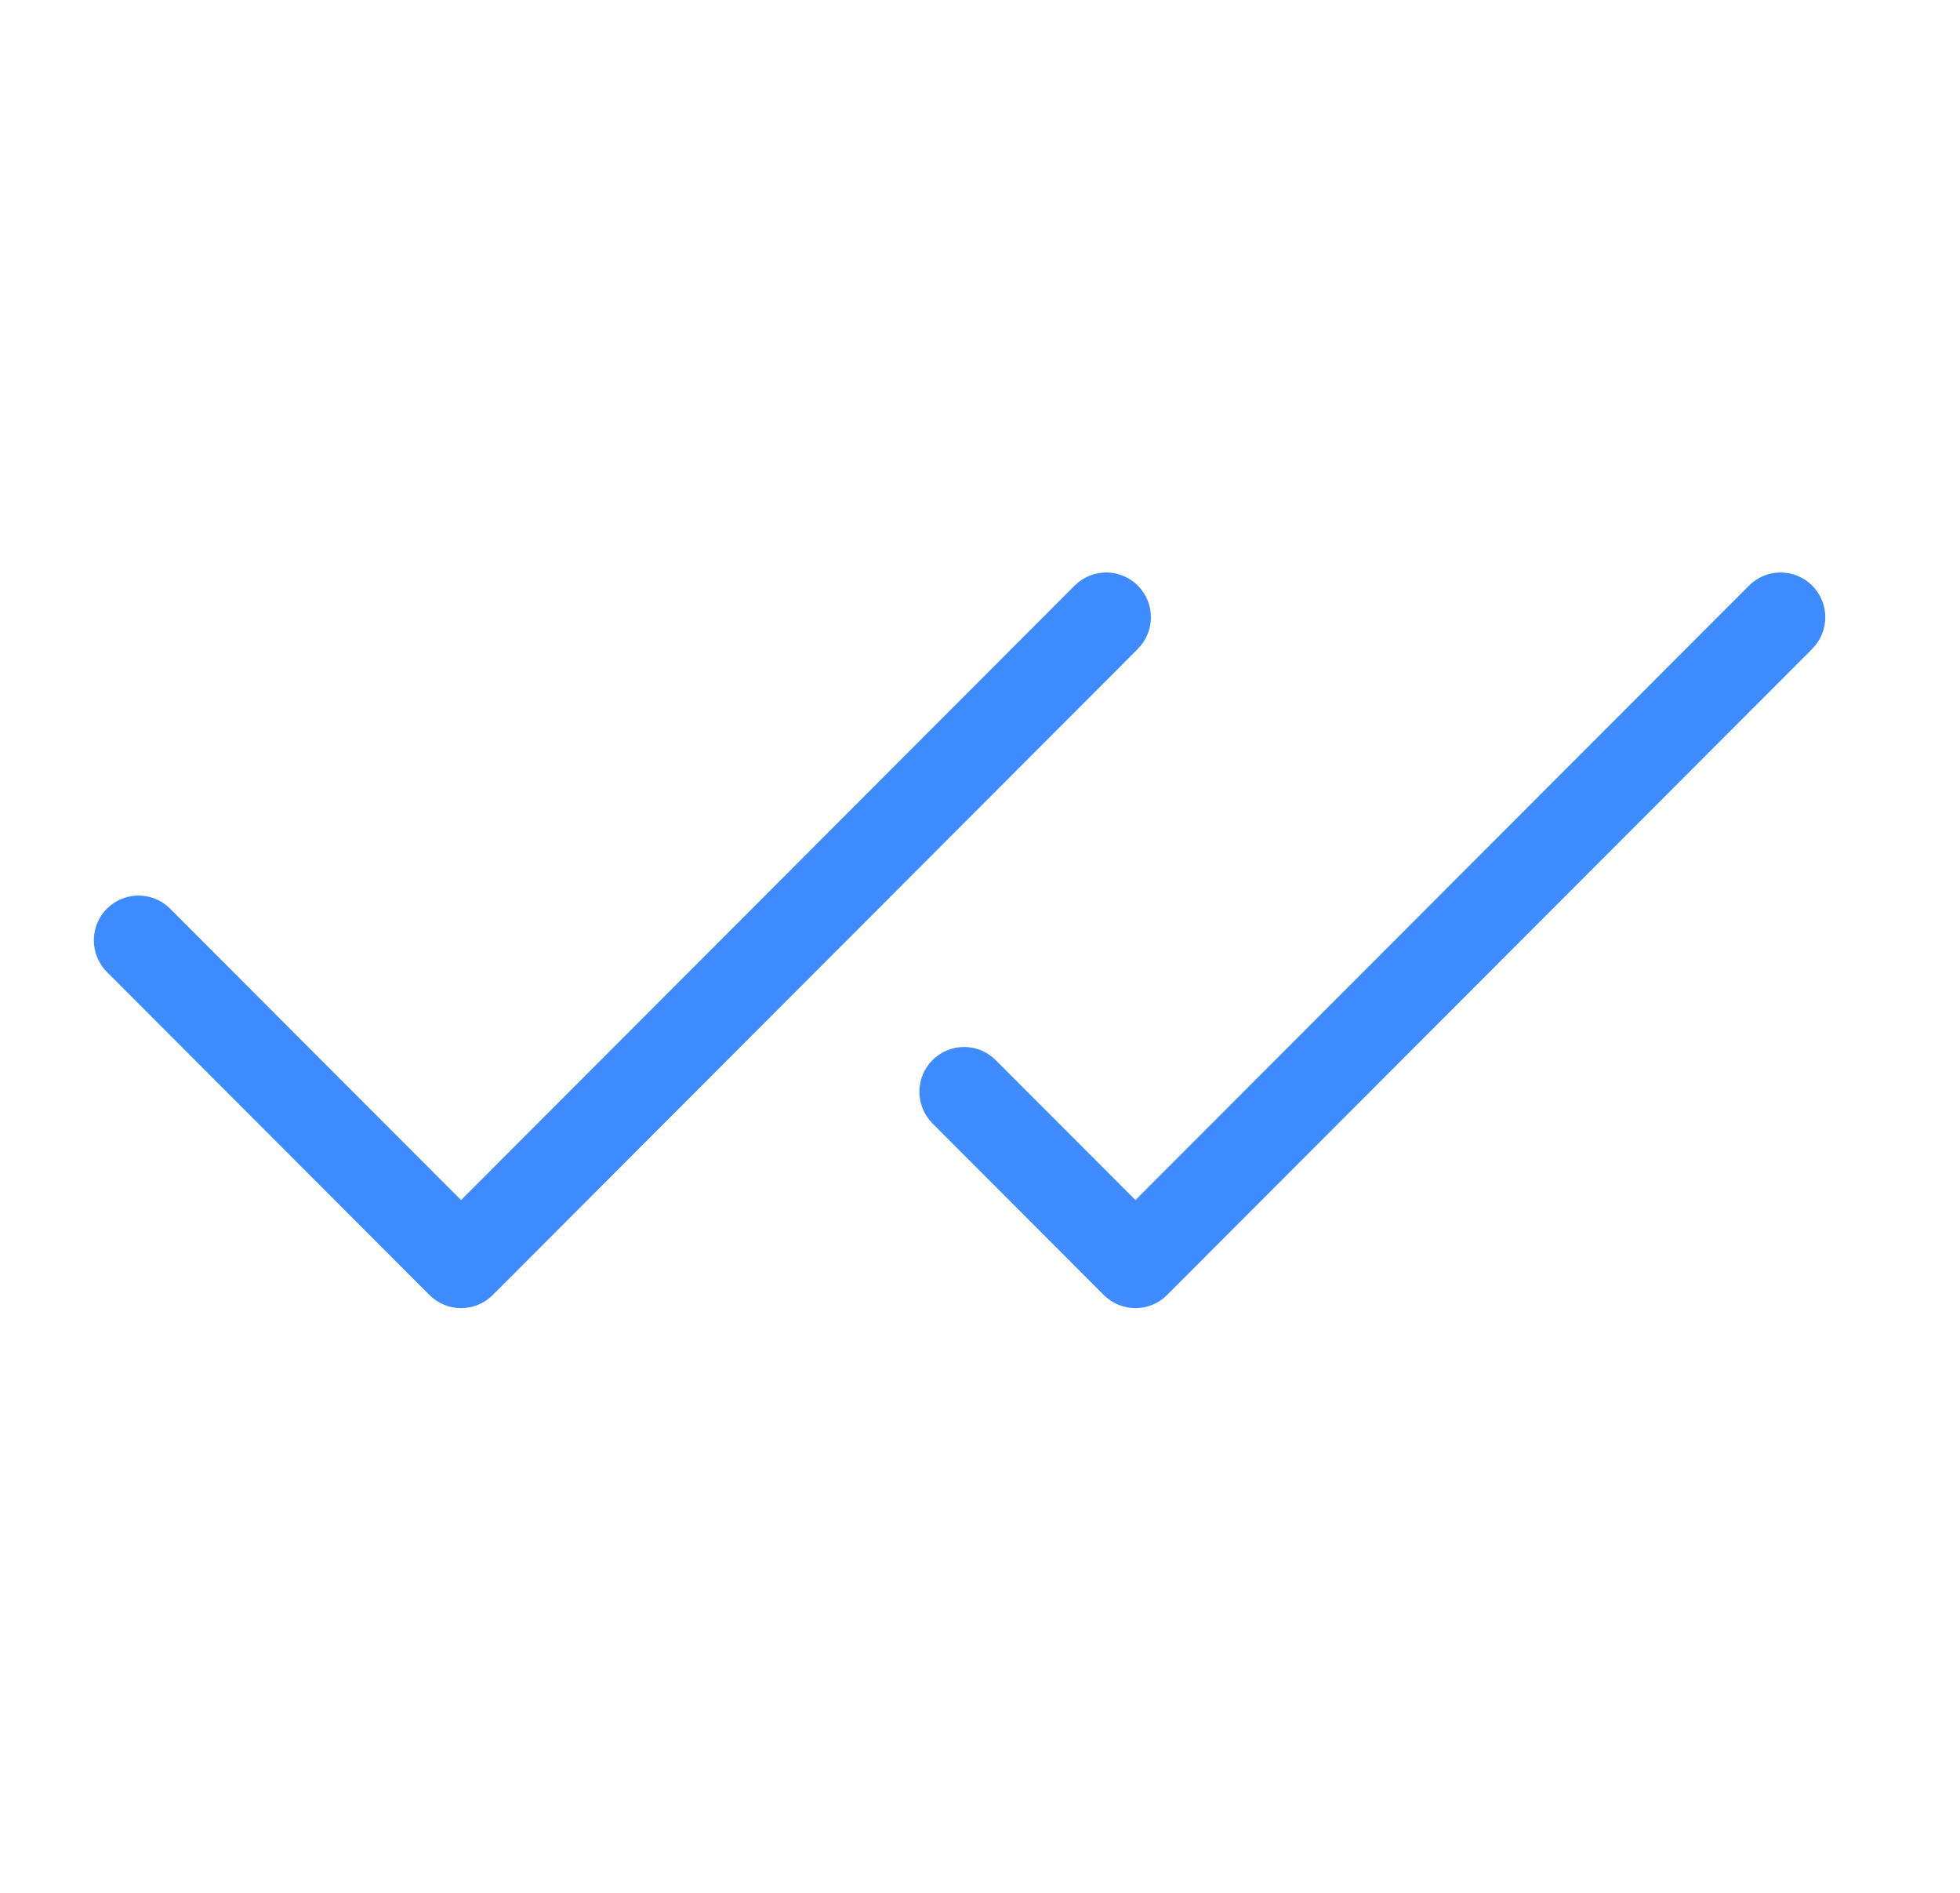 <svg width="29" height="28" viewBox="0 0 29 28" fill="none" xmlns="http://www.w3.org/2000/svg">
<path fill-rule="evenodd" clip-rule="evenodd" d="M16.835 8.663C17.093 8.921 17.093 9.34 16.835 9.599L7.29 19.157C7.032 19.415 6.613 19.415 6.355 19.157L1.582 14.378C1.324 14.119 1.324 13.7 1.582 13.442C1.84 13.183 2.259 13.183 2.517 13.442L6.822 17.752L15.9 8.663C16.159 8.404 16.577 8.404 16.835 8.663Z" fill="#3E8BFF"/>
<path fill-rule="evenodd" clip-rule="evenodd" d="M26.813 8.663C27.071 8.921 27.071 9.34 26.813 9.599L17.267 19.157C17.009 19.415 16.591 19.415 16.332 19.157L13.797 16.618C13.539 16.36 13.539 15.94 13.797 15.682C14.055 15.423 14.474 15.423 14.732 15.682L16.8 17.752L25.878 8.663C26.136 8.404 26.555 8.404 26.813 8.663Z" fill="#3E8BFF"/>
</svg>
